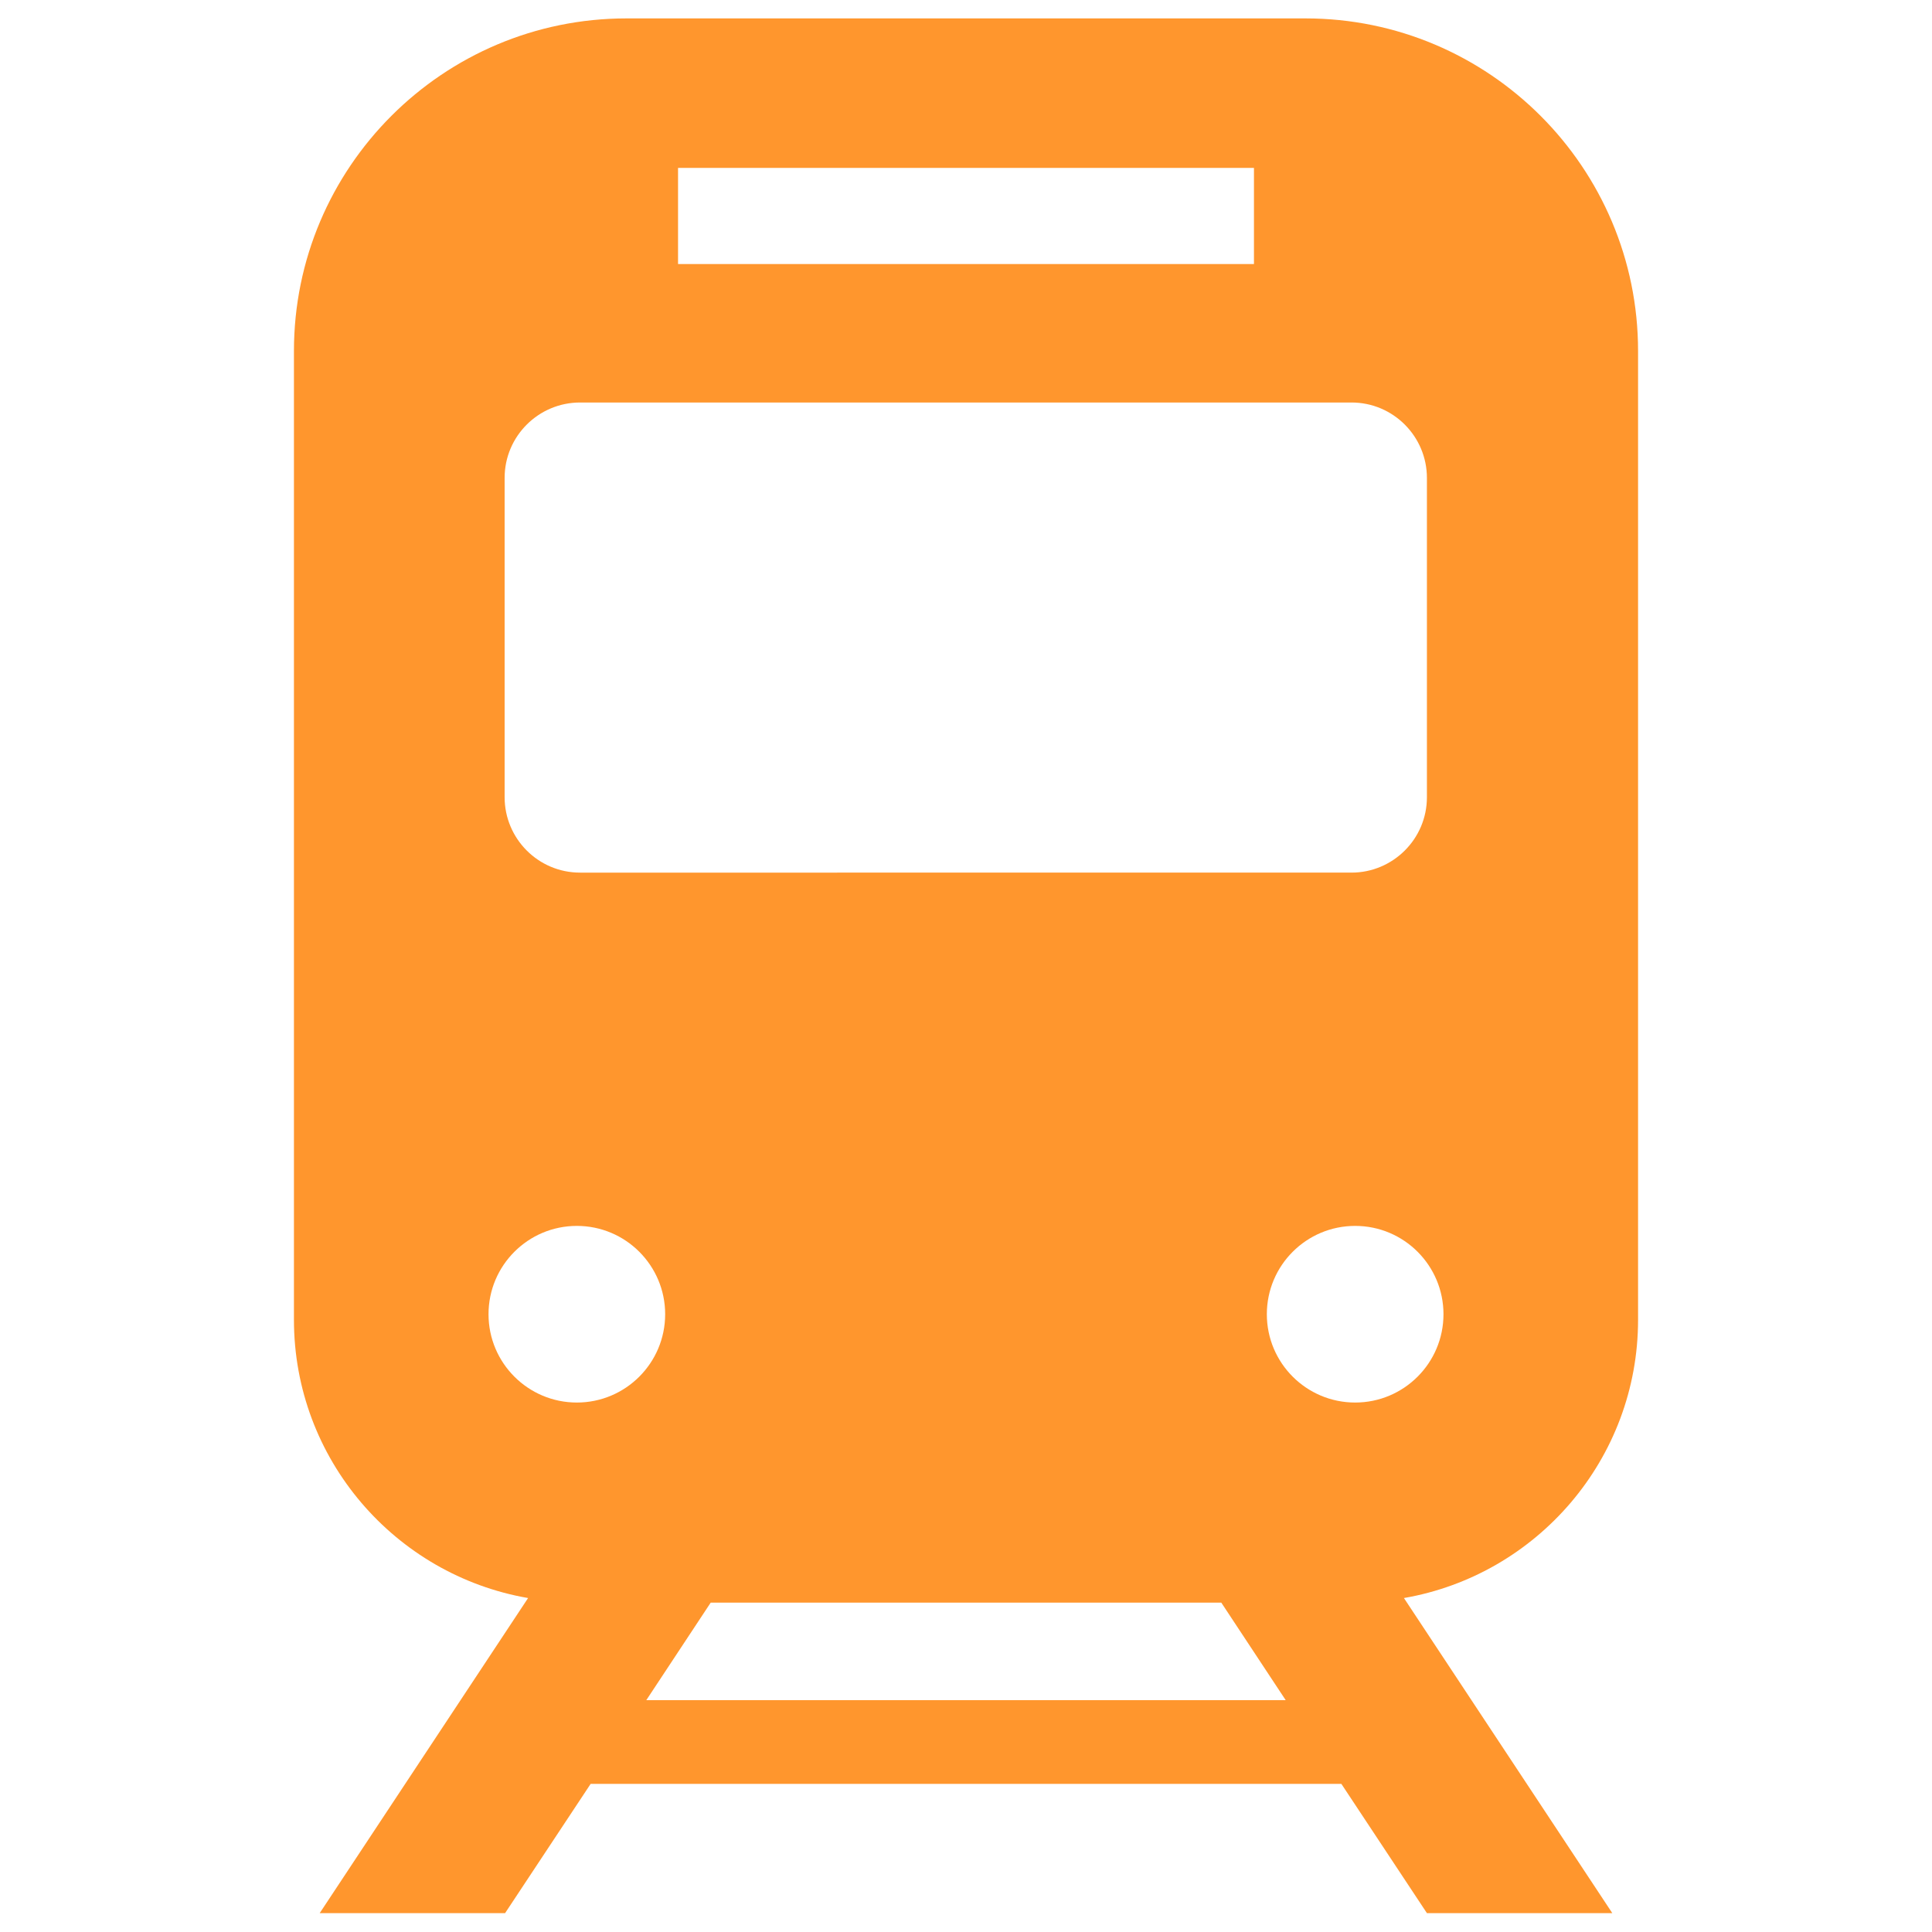 <?xml version="1.0" encoding="UTF-8"?>
<svg id="_レイヤー_1" data-name="レイヤー_1" xmlns="http://www.w3.org/2000/svg" viewBox="0 0 42 42">
  <path d="M35.61,28.69V7.63c0-3.99-3.24-7.23-7.23-7.23h-14.76c-3.99,0-7.23,3.24-7.23,7.23v21.06c0,3.03,2.2,5.55,5.09,6.05l-4.53,6.85h4.03l1.86-2.81h16.32l1.86,2.81h4.03l-4.53-6.85c2.89-.5,5.09-3.02,5.09-6.05ZM14.74,3.65h12.52v2.09h-12.52v-2.09ZM10.97,10.39c0-.91.74-1.64,1.64-1.64h16.77c.91,0,1.64.74,1.64,1.64v6.94c0,.91-.74,1.64-1.64,1.64H12.61c-.91,0-1.64-.74-1.64-1.64v-6.94ZM12.54,30.49c-1.06,0-1.92-.86-1.92-1.92s.86-1.92,1.92-1.92,1.92.86,1.92,1.92-.86,1.92-1.92,1.92ZM14.05,36.96l1.4-2.12h11.1l1.4,2.12h-13.9ZM29.46,30.49c-1.06,0-1.92-.86-1.92-1.92s.86-1.92,1.92-1.92,1.92.86,1.92,1.92-.86,1.92-1.92,1.92Z" fill="#ff962d"/>
</svg>